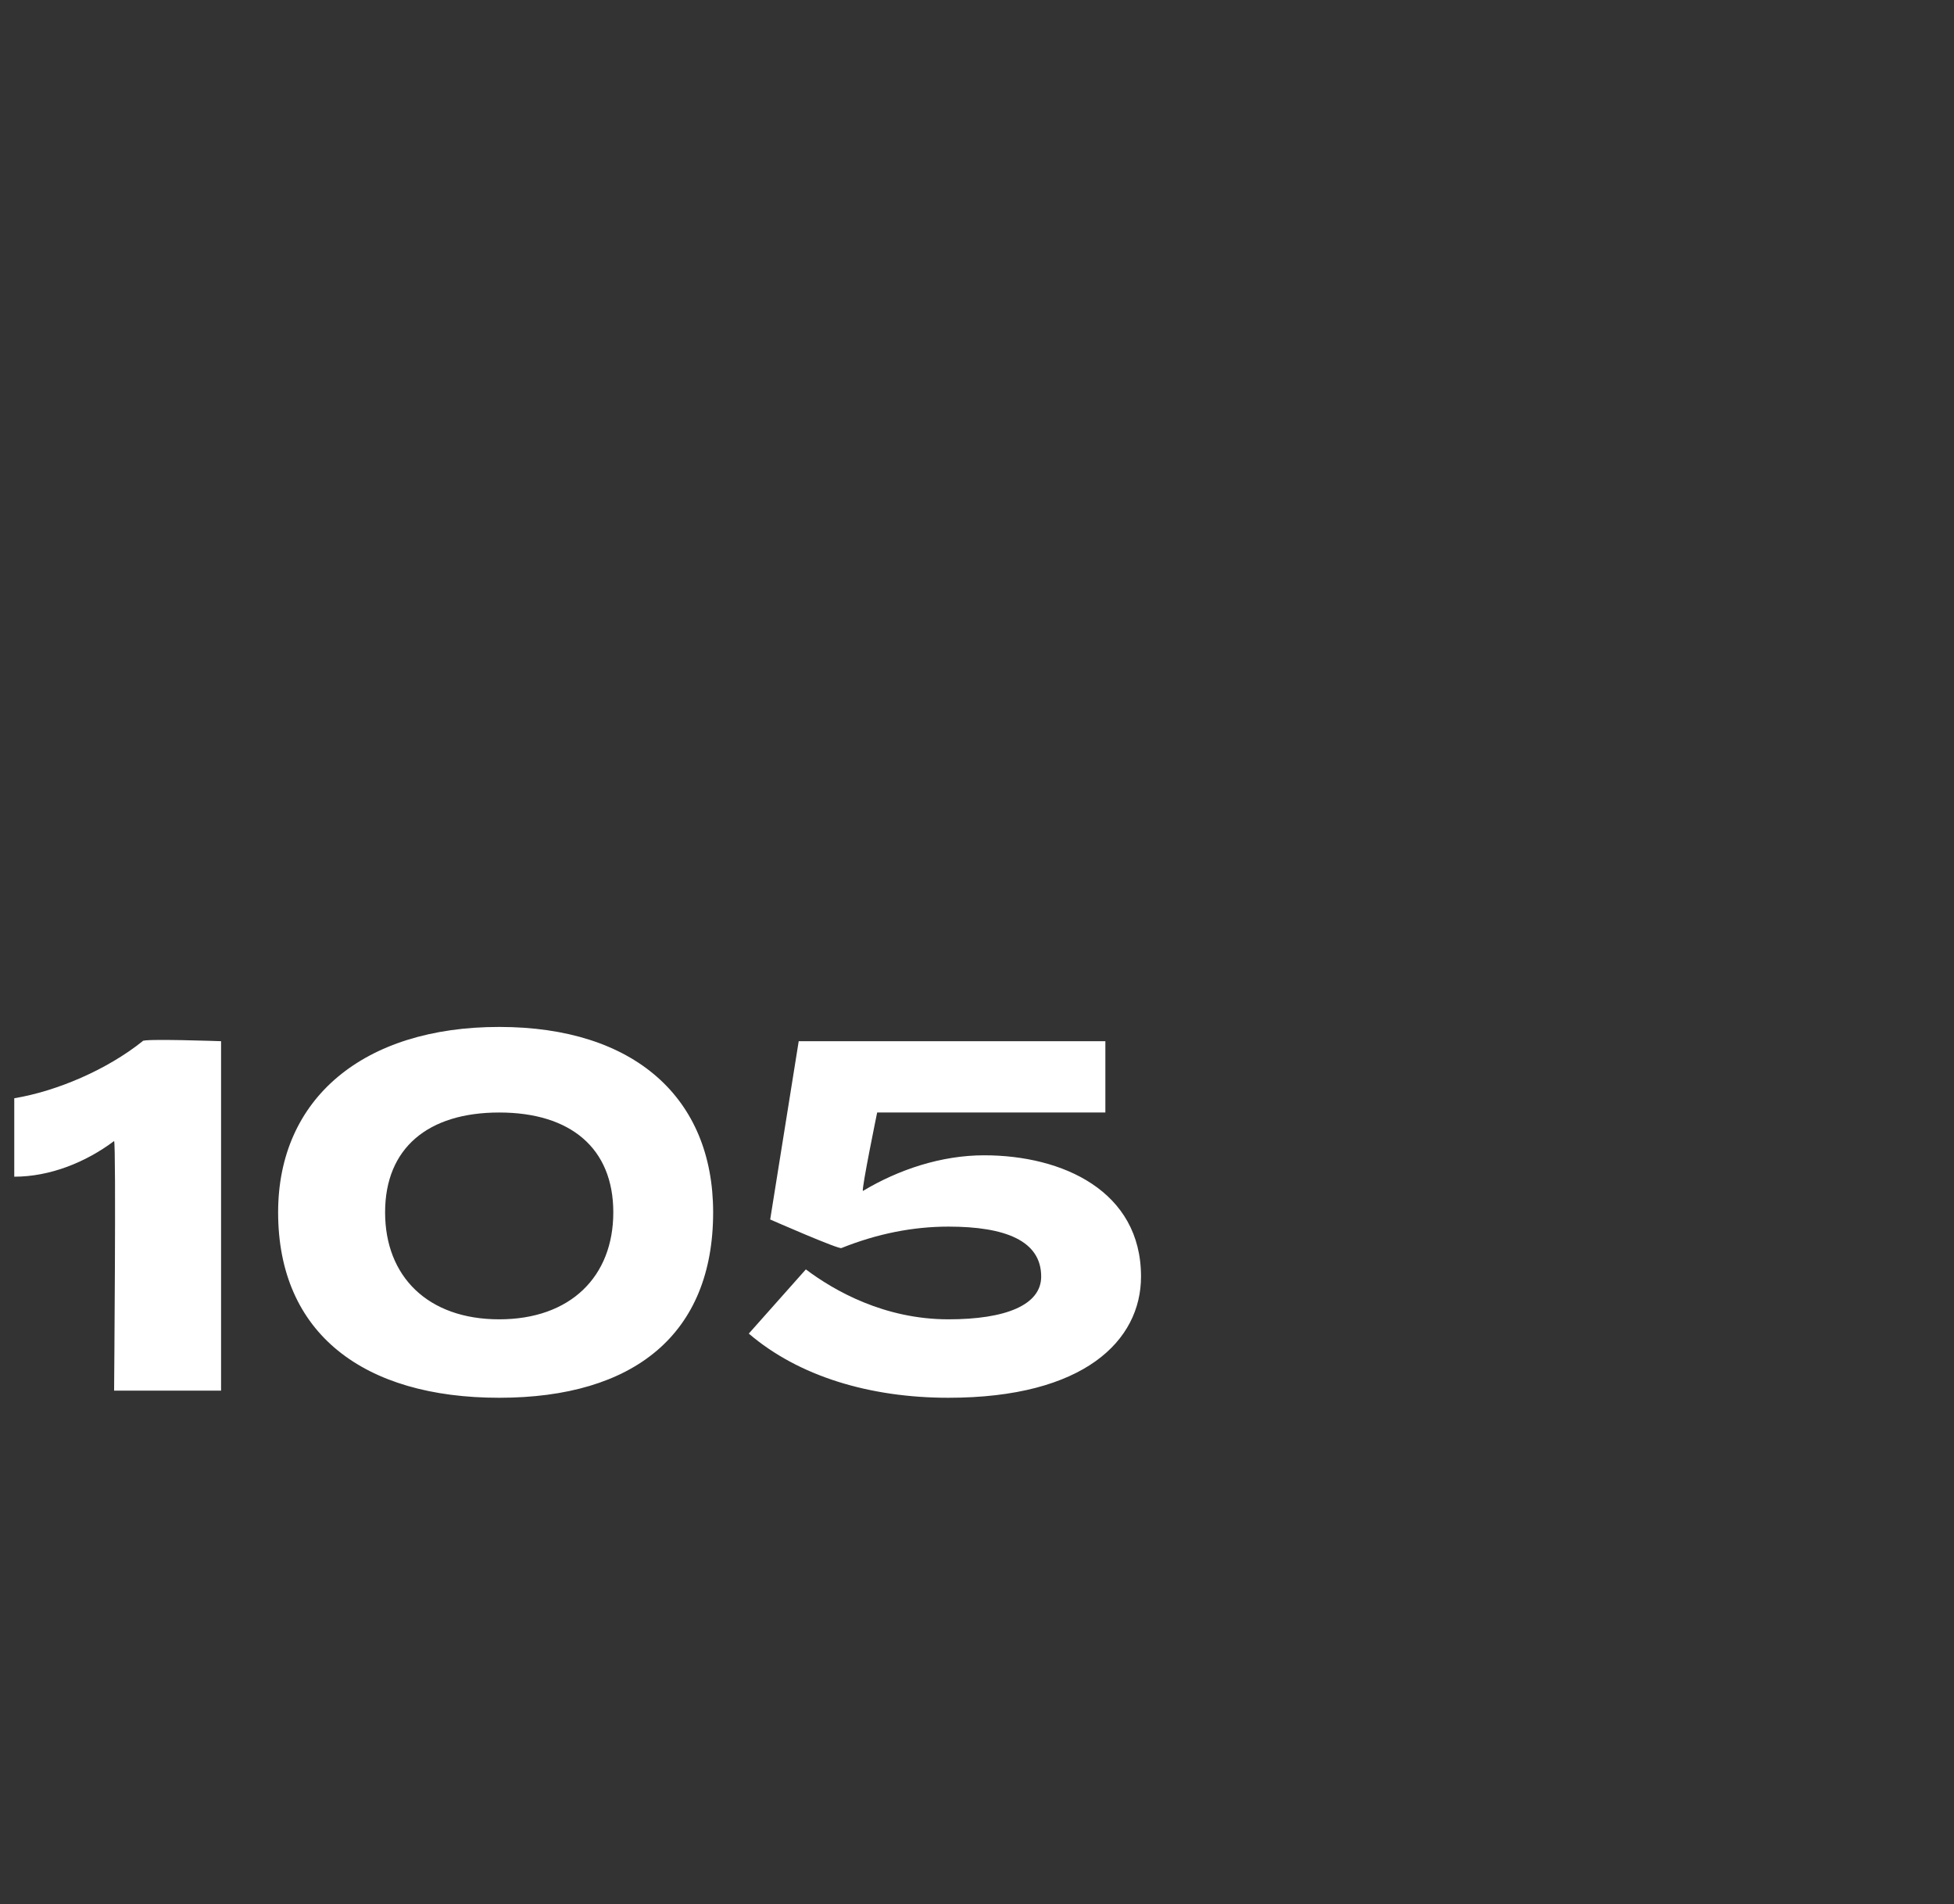 <?xml version="1.0" standalone="no"?><!DOCTYPE svg PUBLIC "-//W3C//DTD SVG 1.1//EN" "http://www.w3.org/Graphics/SVG/1.1/DTD/svg11.dtd"><svg xmlns="http://www.w3.org/2000/svg" version="1.1" width="27.4px" height="26.7px" viewBox="0 -1 27.4 26.7" style="top:-1px"><rect x="0" y="-1" width="27.4" height="26.7" fill="#333333" stroke="none"/><desc>105</desc><defs/><g id="Polygon77737"><path d="m1.6 15c-.4.3-.9.5-1.4.5v-1.1c.6-.1 1.3-.4 1.8-.8c-.02-.04 1.1 0 1.1 0v4.9H1.6s.03-3.46 0-3.5zm2.3 1c0-1.6 1.2-2.6 3.1-2.6c1.9 0 3 1 3 2.6c0 1.7-1.1 2.6-3 2.6c-1.9 0-3.1-.9-3.1-2.6zm4.7 0c0-.9-.6-1.4-1.6-1.4c-1 0-1.6.5-1.6 1.4c0 .9.6 1.5 1.6 1.5c1 0 1.6-.6 1.6-1.5zm4.7 1.5c.8 0 1.3-.2 1.3-.6c0-.5-.5-.7-1.3-.7c-.5 0-1 .1-1.5.3c-.02.03-1-.4-1-.4l.4-2.5h4.3v1h-3.2s-.22 1.07-.2 1.1c.5-.3 1.1-.5 1.7-.5c1.1 0 2.2.5 2.2 1.7c0 .9-.8 1.7-2.7 1.7c-1.1 0-2.1-.3-2.8-.9l.8-.9c.4.3 1.1.7 2 .7z" stroke="none" fill="#fff"/></g></svg>